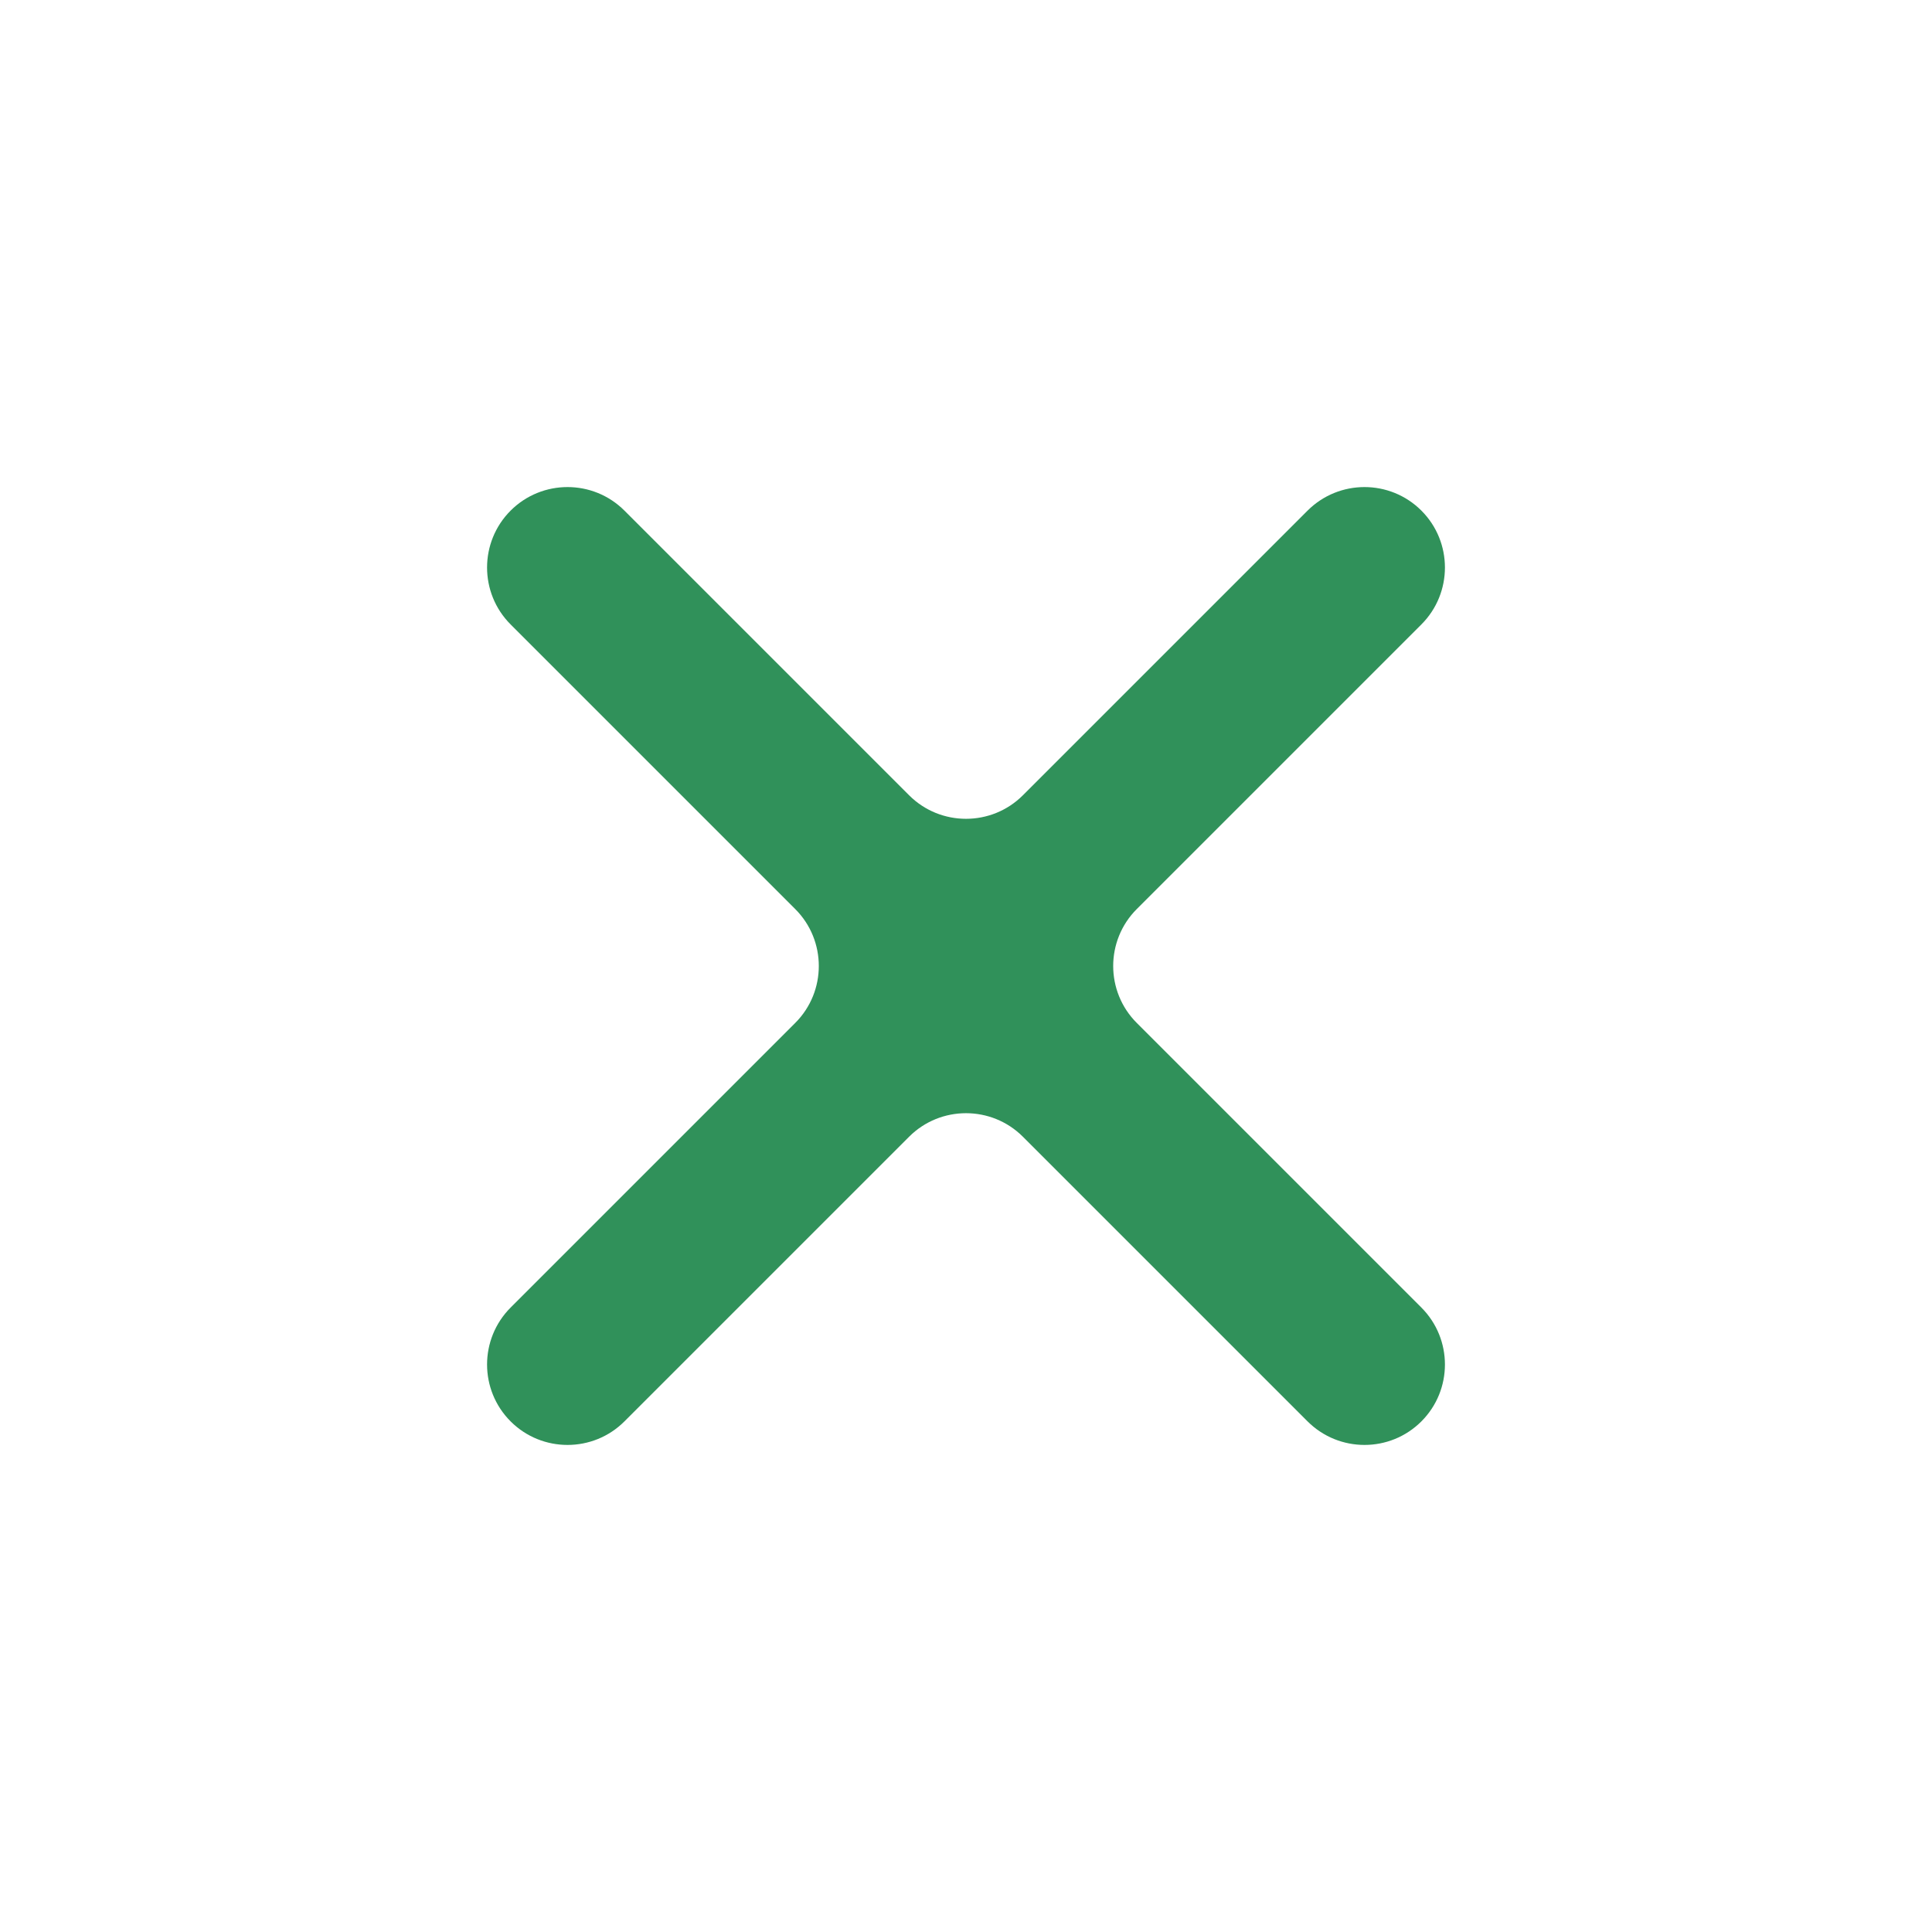 <svg width="24" height="24" viewBox="0 0 24 24" fill="none" xmlns="http://www.w3.org/2000/svg">
<path d="M11.293 9.879C11.683 10.269 12.317 10.269 12.707 9.879L16.243 6.343C16.634 5.953 17.267 5.953 17.657 6.343V6.343C18.047 6.733 18.047 7.367 17.657 7.757L14.121 11.293C13.731 11.683 13.731 12.317 14.121 12.707L17.657 16.243C18.047 16.634 18.047 17.267 17.657 17.657V17.657C17.267 18.047 16.634 18.047 16.243 17.657L12.707 14.121C12.317 13.731 11.683 13.731 11.293 14.121L7.757 17.657C7.367 18.047 6.733 18.047 6.343 17.657V17.657C5.953 17.267 5.953 16.634 6.343 16.243L9.879 12.707C10.269 12.317 10.269 11.683 9.879 11.293L6.343 7.757C5.953 7.367 5.953 6.733 6.343 6.343V6.343C6.733 5.953 7.367 5.953 7.757 6.343L11.293 9.879Z" fill="#30915A"/>
</svg>
